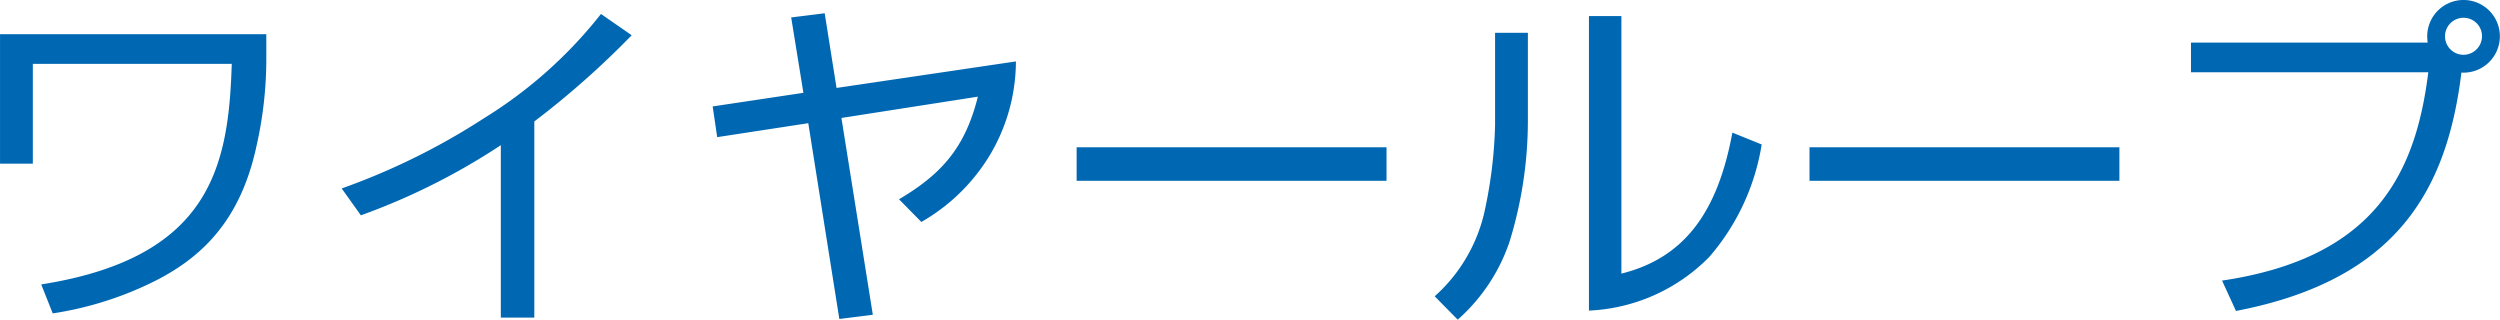 <svg xmlns="http://www.w3.org/2000/svg" width="214.906" height="27.47" viewBox="0 0 214.906 27.47">
  <defs>
    <style>
      .cls-1 {
        fill: #0068b3;
        fill-rule: evenodd;
      }
    </style>
  </defs>
  <path id="parts_lineup_wire_loop" class="cls-1" d="M494.252,3320.28v11.13h2.82v-8.58h17.1c-0.27,8.76-1.77,16.65-16.379,18.96l0.99,2.49a29.508,29.508,0,0,0,8.369-2.58c4.44-2.13,7.77-5.4,9.15-11.82a33.925,33.925,0,0,0,.84-7.17v-2.43H494.252Zm45.929,7.5a74.373,74.373,0,0,0,8.37-7.41l-2.64-1.83a38.439,38.439,0,0,1-10.02,8.94,58.332,58.332,0,0,1-12.269,6.06l1.65,2.31a56.408,56.408,0,0,0,12.029-6.03v14.82h2.88v-16.86Zm25.98-2.88-1.019-6.42-2.88.36,1.05,6.48-7.8,1.17,0.39,2.64,7.83-1.2,2.669,16.83,2.88-.36-2.7-16.92,11.73-1.83c-1.08,4.32-3.06,6.63-6.78,8.82l1.92,1.95a16.312,16.312,0,0,0,5.88-5.73,15.8,15.8,0,0,0,2.25-8.07ZM586.8,3330v2.88h26.639V3330H586.8Zm38.79-9.84h-2.82v7.92a38.807,38.807,0,0,1-.96,7.68,13.829,13.829,0,0,1-4.23,7.05l1.98,2.01a15.624,15.624,0,0,0,4.44-6.66,35.3,35.3,0,0,0,1.59-10.47v-7.53Zm8.039-1.44h-2.79v25.32a15.45,15.45,0,0,0,10.35-4.62,19.444,19.444,0,0,0,4.5-9.66l-2.52-1.02c-1.23,6.66-3.99,10.74-9.54,12.12v-22.14ZM649.8,3330v2.88h26.639V3330H649.8Zm36.66,14.07c13.919-2.67,18.149-10.5,19.379-20.49a3.123,3.123,0,1,0-2.94-3.12c0,0.24.03,0.39,0.03,0.54H682.592v2.55h20.4c-1.08,8.67-4.56,15.96-17.729,17.91Zm19.559-25.2a1.581,1.581,0,0,1,1.59,1.59,1.6,1.6,0,0,1-1.59,1.59A1.59,1.59,0,1,1,706.021,3318.87Z" transform="translate(-494.25 -3317.34)"/>
</svg>
